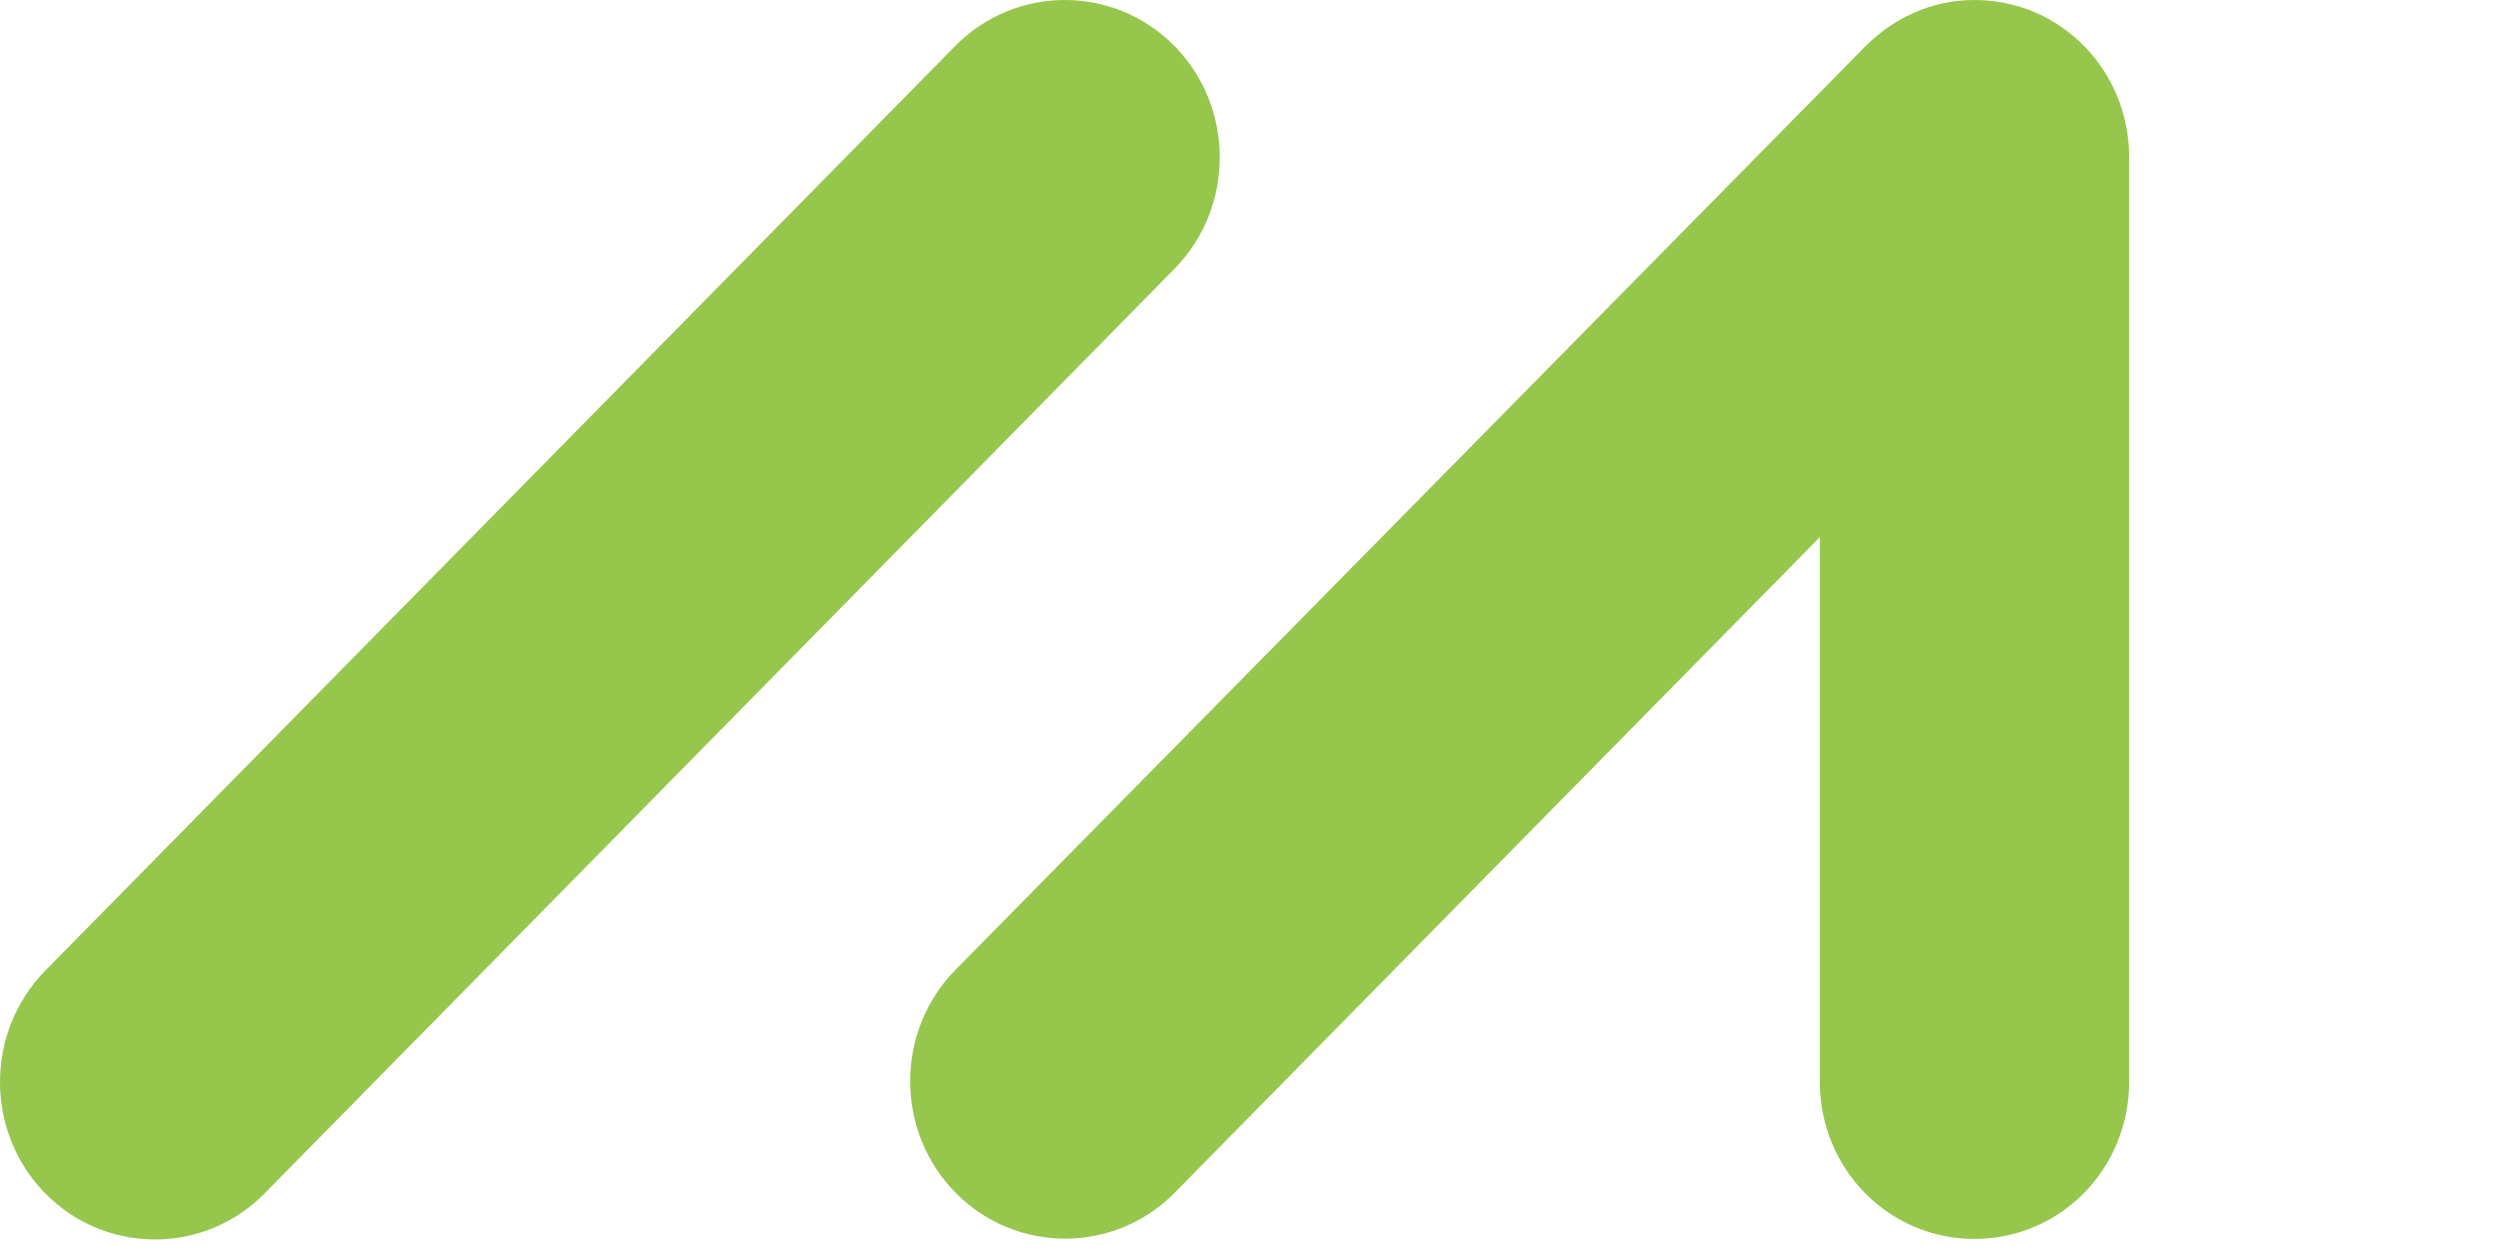 <svg xmlns="http://www.w3.org/2000/svg" x="0px" y="0px" width="228px" height="114px" viewBox="0 0 60 30" class="text-white"><g id="Home-Page-" stroke="none" stroke-width="1" fill="none" fill-rule="evenodd" transform="translate(-200, -35)"><g id="Group-35" fill="#97C64C"><g id="Group-14" transform="translate(200, 35)"><g id="FINAL-MOJO-Copy"><g id="Layer_1"><g id="Group"><g id="Shape"><path d="M51.099,25.962 C51.099,28.055 49.447,29.734 47.387,29.734 C45.328,29.734 43.676,28.055 43.676,25.962 L43.676,12.891 L28.194,28.623 C26.744,30.096 24.38,30.096 22.931,28.623 C21.482,27.151 21.482,24.748 22.931,23.276 L44.744,1.137 C45.43,0.439 46.345,0 47.387,0 C49.447,0 51.099,1.679 51.099,3.772 L51.099,25.962 Z"></path><path d="M22.925,1.104 C24.374,-0.368 26.738,-0.368 28.187,1.104 C29.636,2.577 29.636,4.979 28.187,6.452 L6.349,28.643 C4.9,30.115 2.536,30.115 1.087,28.643 C-0.362,27.17 -0.362,24.768 1.087,23.295 L22.925,1.104 Z"></path></g></g></g></g></g></g></g></svg>
